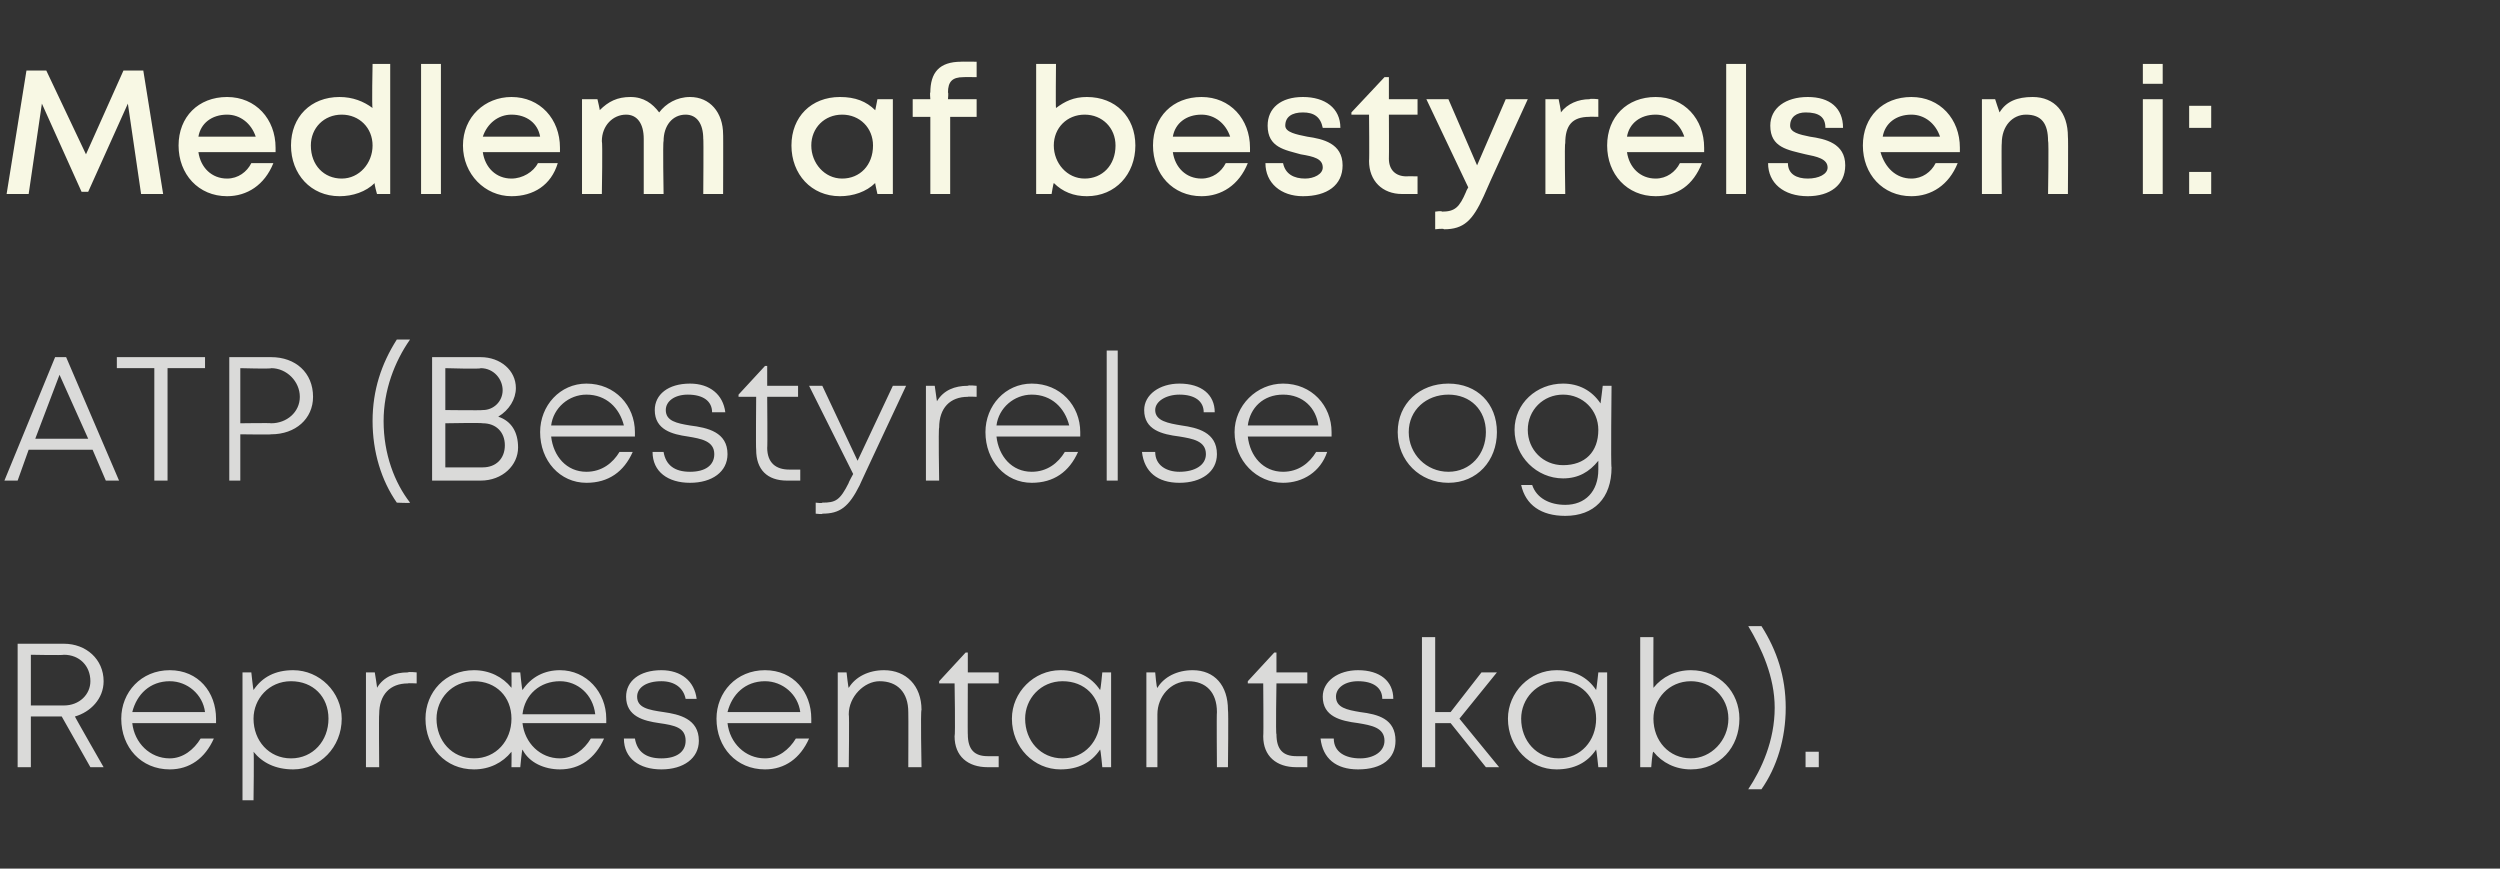 <?xml version="1.0" standalone="no"?><!DOCTYPE svg PUBLIC "-//W3C//DTD SVG 1.1//EN" "http://www.w3.org/Graphics/SVG/1.1/DTD/svg11.dtd"><svg xmlns="http://www.w3.org/2000/svg" version="1.1" width="113.4px" height="39.4px" viewBox="0 -3 113.4 39.4" style="top:-3px"><rect x="0" y="-3" width="113.4" height="39.4" fill="#333333" stroke="none"/>  <desc>Medlem af bestyrelsen i: ATP (Bestyrelse og Repr sentantskab).</desc>  <defs/>  <g id="Polygon613719">    <path d="M 2.8 29.5 L 1.4 29.5 L 1.4 31.8 L 0.8 31.8 L 0.8 26.2 C 0.8 26.2 2.89 26.2 2.9 26.2 C 3.9 26.2 4.7 26.9 4.7 27.9 C 4.7 28.7 4.1 29.3 3.4 29.5 C 3.37 29.48 4.7 31.8 4.7 31.8 L 4.1 31.8 L 2.8 29.5 Z M 1.4 29 C 1.4 29 2.86 29 2.9 29 C 3.6 29 4.1 28.5 4.1 27.9 C 4.1 27.2 3.6 26.7 2.9 26.7 C 2.86 26.73 1.4 26.7 1.4 26.7 L 1.4 29 Z M 9.8 29.8 C 9.8 29.8 6 29.8 6 29.8 C 6.1 30.7 6.8 31.4 7.7 31.4 C 8.3 31.4 8.8 31 9.1 30.5 C 9.1 30.5 9.7 30.5 9.7 30.5 C 9.3 31.4 8.6 31.9 7.7 31.9 C 6.4 31.9 5.5 30.9 5.5 29.6 C 5.5 28.4 6.4 27.4 7.7 27.4 C 9 27.4 9.8 28.4 9.8 29.6 C 9.8 29.7 9.8 29.8 9.8 29.8 Z M 7.7 27.9 C 6.8 27.9 6.2 28.5 6 29.3 C 6 29.3 9.3 29.3 9.3 29.3 C 9.2 28.5 8.5 27.9 7.7 27.9 C 7.7 27.9 7.7 27.9 7.7 27.9 Z M 15.5 29.6 C 15.5 30.9 14.5 31.9 13.3 31.9 C 12.5 31.9 11.9 31.6 11.5 31.1 C 11.53 31.08 11.5 33.3 11.5 33.3 L 11 33.3 L 11 27.5 L 11.4 27.5 C 11.4 27.5 11.48 28.26 11.5 28.3 C 11.9 27.7 12.5 27.4 13.3 27.4 C 14.5 27.4 15.5 28.4 15.5 29.6 Z M 14.9 29.6 C 14.9 28.6 14.2 27.9 13.2 27.9 C 12.2 27.9 11.5 28.7 11.5 29.6 C 11.5 30.6 12.2 31.4 13.2 31.4 C 14.2 31.4 14.9 30.6 14.9 29.6 Z M 18.9 27.5 L 18.9 28 C 18.9 28 18.5 27.98 18.5 28 C 17.7 28 17.2 28.5 17.2 29.4 C 17.18 29.43 17.2 31.8 17.2 31.8 L 16.6 31.8 L 16.6 27.5 L 17 27.5 C 17 27.5 17.12 28.22 17.1 28.2 C 17.4 27.7 17.9 27.5 18.5 27.5 C 18.54 27.46 18.9 27.5 18.9 27.5 Z M 27.5 29.6 C 27.5 29.7 27.5 29.8 27.5 29.8 C 27.5 29.8 23.7 29.8 23.7 29.8 C 23.8 30.7 24.5 31.4 25.4 31.4 C 26 31.4 26.5 31 26.8 30.5 C 26.8 30.5 27.4 30.5 27.4 30.5 C 27 31.4 26.3 31.9 25.4 31.9 C 24.7 31.9 24 31.6 23.7 31 C 23.67 31.02 23.6 31.8 23.6 31.8 L 23.2 31.8 C 23.2 31.8 23.21 31.09 23.2 31.1 C 22.8 31.6 22.2 31.9 21.5 31.9 C 20.2 31.9 19.3 30.9 19.3 29.6 C 19.3 28.4 20.2 27.4 21.5 27.4 C 22.2 27.4 22.8 27.7 23.2 28.2 C 23.21 28.19 23.2 27.5 23.2 27.5 L 23.6 27.5 C 23.6 27.5 23.67 28.26 23.7 28.3 C 24.1 27.7 24.7 27.4 25.4 27.4 C 26.6 27.4 27.5 28.4 27.5 29.6 C 27.5 29.6 27.5 29.6 27.5 29.6 Z M 23.7 29.4 C 23.7 29.4 27 29.4 27 29.4 C 26.9 28.5 26.2 27.9 25.4 27.9 C 24.5 27.9 23.8 28.5 23.7 29.4 Z M 21.5 31.4 C 22.5 31.4 23.2 30.6 23.2 29.6 C 23.2 28.6 22.5 27.9 21.5 27.9 C 20.5 27.9 19.8 28.7 19.8 29.6 C 19.8 30.6 20.5 31.4 21.5 31.4 C 21.5 31.4 21.5 31.4 21.5 31.4 Z M 30 31.9 C 29 31.9 28.3 31.4 28.3 30.5 C 28.3 30.5 28.8 30.5 28.8 30.5 C 28.9 31.1 29.3 31.4 30 31.4 C 30.7 31.4 31.1 31.1 31.1 30.6 C 31.1 30 30.6 29.9 29.9 29.8 C 29.2 29.7 28.4 29.5 28.4 28.6 C 28.4 27.9 29 27.4 30 27.4 C 30.9 27.4 31.5 27.9 31.6 28.7 C 31.6 28.7 31.1 28.7 31.1 28.7 C 31 28.2 30.6 27.9 30 27.9 C 29.3 27.9 28.9 28.2 28.9 28.6 C 28.9 29.1 29.4 29.2 30.1 29.3 C 30.8 29.4 31.7 29.6 31.7 30.6 C 31.7 31.4 31 31.9 30 31.9 C 30 31.9 30 31.9 30 31.9 Z M 36.8 29.8 C 36.8 29.8 33 29.8 33 29.8 C 33.1 30.7 33.8 31.4 34.7 31.4 C 35.3 31.4 35.8 31 36.1 30.5 C 36.1 30.5 36.7 30.5 36.7 30.5 C 36.3 31.4 35.6 31.9 34.7 31.9 C 33.4 31.9 32.5 30.9 32.5 29.6 C 32.5 28.4 33.4 27.4 34.7 27.4 C 36 27.4 36.8 28.4 36.8 29.6 C 36.8 29.7 36.8 29.8 36.8 29.8 Z M 34.7 27.9 C 33.8 27.9 33.2 28.5 33 29.3 C 33 29.3 36.3 29.3 36.3 29.3 C 36.2 28.5 35.5 27.9 34.7 27.9 C 34.7 27.9 34.7 27.9 34.7 27.9 Z M 40.1 27.4 C 41.1 27.4 41.8 28.1 41.8 29.2 C 41.75 29.22 41.8 31.8 41.8 31.8 L 41.2 31.8 C 41.2 31.8 41.21 29.35 41.2 29.3 C 41.2 28.4 40.7 27.9 39.9 27.9 C 39.2 27.9 38.5 28.6 38.5 29.4 C 38.53 29.39 38.5 31.8 38.5 31.8 L 38 31.8 L 38 27.5 L 38.4 27.5 C 38.4 27.5 38.48 28.24 38.5 28.2 C 38.8 27.7 39.4 27.4 40.1 27.4 C 40.1 27.4 40.1 27.4 40.1 27.4 Z M 45.3 31.3 L 45.3 31.8 C 45.3 31.8 44.78 31.8 44.8 31.8 C 43.9 31.8 43.3 31.3 43.3 30.4 C 43.34 30.35 43.3 28 43.3 28 L 42.6 28 L 42.6 27.9 L 43.8 26.6 L 43.9 26.6 L 43.9 27.5 L 45.3 27.5 L 45.3 28 L 43.9 28 C 43.9 28 43.89 30.34 43.9 30.3 C 43.9 31 44.2 31.3 44.8 31.3 C 44.84 31.3 45.3 31.3 45.3 31.3 Z M 50.4 27.5 L 50.4 31.8 L 50 31.8 C 50 31.8 49.93 31.03 49.9 31 C 49.5 31.6 48.9 31.9 48.1 31.9 C 46.9 31.9 45.9 30.9 45.9 29.6 C 45.9 28.4 46.9 27.4 48.1 27.4 C 48.9 27.4 49.5 27.7 49.9 28.3 C 49.93 28.26 50 27.5 50 27.5 L 50.4 27.5 Z M 49.9 29.6 C 49.9 28.6 49.2 27.9 48.2 27.9 C 47.2 27.9 46.5 28.7 46.5 29.6 C 46.5 30.6 47.2 31.4 48.2 31.4 C 49.2 31.4 49.9 30.6 49.9 29.6 Z M 54.1 27.4 C 55.1 27.4 55.7 28.1 55.7 29.2 C 55.73 29.22 55.7 31.8 55.7 31.8 L 55.2 31.8 C 55.2 31.8 55.18 29.35 55.2 29.3 C 55.2 28.4 54.7 27.9 53.9 27.9 C 53.1 27.9 52.5 28.6 52.5 29.4 C 52.5 29.39 52.5 31.8 52.5 31.8 L 52 31.8 L 52 27.5 L 52.4 27.5 C 52.4 27.5 52.46 28.24 52.5 28.2 C 52.8 27.7 53.4 27.4 54.1 27.4 C 54.1 27.4 54.1 27.4 54.1 27.4 Z M 59.3 31.3 L 59.3 31.8 C 59.3 31.8 58.75 31.8 58.8 31.8 C 57.9 31.8 57.3 31.3 57.3 30.4 C 57.32 30.35 57.3 28 57.3 28 L 56.6 28 L 56.6 27.9 L 57.8 26.6 L 57.9 26.6 L 57.9 27.5 L 59.3 27.5 L 59.3 28 L 57.9 28 C 57.9 28 57.86 30.34 57.9 30.3 C 57.9 31 58.2 31.3 58.8 31.3 C 58.82 31.3 59.3 31.3 59.3 31.3 Z M 61.6 31.9 C 60.6 31.9 60 31.4 59.9 30.5 C 59.9 30.5 60.5 30.5 60.5 30.5 C 60.5 31.1 61 31.4 61.7 31.4 C 62.3 31.4 62.8 31.1 62.8 30.6 C 62.8 30 62.2 29.9 61.6 29.8 C 60.8 29.7 60 29.5 60 28.6 C 60 27.9 60.7 27.4 61.6 27.4 C 62.6 27.4 63.2 27.9 63.2 28.7 C 63.2 28.7 62.7 28.7 62.7 28.7 C 62.7 28.2 62.3 27.9 61.6 27.9 C 61 27.9 60.6 28.2 60.6 28.6 C 60.6 29.1 61.1 29.2 61.7 29.3 C 62.5 29.4 63.3 29.6 63.3 30.6 C 63.3 31.4 62.7 31.9 61.6 31.9 C 61.6 31.9 61.6 31.9 61.6 31.9 Z M 65.8 29.8 L 65.1 29.8 L 65.1 31.8 L 64.5 31.8 L 64.5 25.9 L 65.1 25.9 L 65.1 29.3 L 65.8 29.3 L 67.2 27.5 L 67.9 27.5 L 66.2 29.6 L 68 31.8 L 67.4 31.8 L 65.8 29.8 Z M 72.9 27.5 L 72.9 31.8 L 72.5 31.8 C 72.5 31.8 72.42 31.03 72.4 31 C 72 31.6 71.4 31.9 70.6 31.9 C 69.4 31.9 68.4 30.9 68.4 29.6 C 68.4 28.4 69.4 27.4 70.6 27.4 C 71.4 27.4 72 27.7 72.4 28.3 C 72.42 28.26 72.5 27.5 72.5 27.5 L 72.9 27.5 Z M 72.4 29.6 C 72.4 28.6 71.7 27.9 70.7 27.9 C 69.7 27.9 69 28.7 69 29.6 C 69 30.6 69.7 31.4 70.7 31.4 C 71.7 31.4 72.4 30.6 72.4 29.6 Z M 76.7 27.4 C 78 27.4 78.9 28.4 78.9 29.6 C 78.9 30.9 78 31.9 76.7 31.9 C 76 31.9 75.4 31.6 75 31.1 C 74.95 31.06 74.9 31.8 74.9 31.8 L 74.4 31.8 L 74.4 25.9 L 75 25.9 C 75 25.9 74.99 28.17 75 28.2 C 75.4 27.7 76 27.4 76.7 27.4 C 76.7 27.4 76.7 27.4 76.7 27.4 Z M 78.4 29.6 C 78.4 28.6 77.6 27.9 76.7 27.9 C 75.7 27.9 75 28.7 75 29.6 C 75 30.6 75.7 31.4 76.7 31.4 C 77.6 31.4 78.4 30.6 78.4 29.6 Z M 79.3 32.8 C 79.9 31.9 80.5 30.6 80.5 29.1 C 80.5 27.7 79.9 26.4 79.3 25.4 C 79.3 25.4 79.9 25.4 79.9 25.4 C 80.6 26.5 81 27.7 81 29.1 C 81 30.5 80.6 31.8 79.9 32.8 C 79.9 32.8 79.3 32.8 79.3 32.8 Z M 81.9 31.1 L 82.5 31.1 L 82.5 31.8 L 81.9 31.8 L 81.9 31.1 Z " stroke="none" fill="#dadad9"/>  </g>  <g id="Polygon613718">    <path d="M 4.2 17.4 L 1.3 17.4 L 0.8 18.8 L 0.2 18.8 L 2.5 13.2 L 3 13.2 L 5.4 18.8 L 4.8 18.8 L 4.2 17.4 Z M 1.6 16.9 L 4 16.9 L 2.7 14 L 1.6 16.9 Z M 9.3 13.7 L 7.6 13.7 L 7.6 18.8 L 7 18.8 L 7 13.7 L 5.3 13.7 L 5.3 13.2 L 9.3 13.2 L 9.3 13.7 Z M 14.2 15 C 14.2 16 13.4 16.7 12.3 16.7 C 12.33 16.72 10.9 16.7 10.9 16.7 L 10.9 18.8 L 10.4 18.8 L 10.4 13.2 C 10.4 13.2 12.33 13.2 12.3 13.2 C 13.4 13.2 14.2 13.9 14.2 15 Z M 13.6 15 C 13.6 14.3 13 13.7 12.3 13.7 C 12.3 13.74 10.9 13.7 10.9 13.7 L 10.9 16.2 C 10.9 16.2 12.3 16.18 12.3 16.2 C 13 16.2 13.6 15.7 13.6 15 Z M 18 19.8 C 17.3 18.8 16.9 17.5 16.9 16.1 C 16.9 14.7 17.3 13.5 18 12.4 C 18 12.4 18.6 12.4 18.6 12.4 C 17.9 13.4 17.4 14.7 17.4 16.1 C 17.4 17.6 17.9 18.9 18.6 19.8 C 18.62 19.83 18 19.8 18 19.8 C 18 19.8 18.01 19.83 18 19.8 Z M 23.5 17.3 C 23.5 18.1 22.8 18.8 21.8 18.8 C 21.85 18.8 19.6 18.8 19.6 18.8 L 19.6 13.2 C 19.6 13.2 21.83 13.2 21.8 13.2 C 22.7 13.2 23.4 13.8 23.4 14.6 C 23.4 15.1 23.1 15.6 22.6 15.9 C 23.2 16.1 23.5 16.6 23.5 17.3 Z M 20.2 13.7 L 20.2 15.6 C 20.2 15.6 21.85 15.62 21.9 15.6 C 22.4 15.6 22.8 15.2 22.8 14.7 C 22.8 14.2 22.4 13.7 21.8 13.7 C 21.83 13.75 20.2 13.7 20.2 13.7 Z M 21.9 18.2 C 22.5 18.2 22.9 17.8 22.9 17.2 C 22.9 16.6 22.5 16.2 21.9 16.2 C 21.87 16.17 20.2 16.2 20.2 16.2 L 20.2 18.2 L 21.9 18.2 C 21.9 18.2 21.86 18.25 21.9 18.2 Z M 28.8 16.8 C 28.8 16.8 25 16.8 25 16.8 C 25.1 17.7 25.7 18.4 26.6 18.4 C 27.3 18.4 27.8 18 28.1 17.5 C 28.1 17.5 28.7 17.5 28.7 17.5 C 28.3 18.4 27.6 18.9 26.6 18.9 C 25.4 18.9 24.5 17.9 24.5 16.6 C 24.5 15.4 25.4 14.4 26.6 14.4 C 27.9 14.4 28.8 15.4 28.8 16.6 C 28.8 16.7 28.8 16.8 28.8 16.8 Z M 26.6 14.9 C 25.8 14.9 25.1 15.5 25 16.3 C 25 16.3 28.3 16.3 28.3 16.3 C 28.1 15.5 27.5 14.9 26.6 14.9 C 26.6 14.9 26.6 14.9 26.6 14.9 Z M 31.3 18.9 C 30.3 18.9 29.6 18.4 29.6 17.5 C 29.6 17.5 30.1 17.5 30.1 17.5 C 30.2 18.1 30.6 18.4 31.3 18.4 C 32 18.4 32.4 18.1 32.4 17.6 C 32.4 17 31.8 16.9 31.2 16.8 C 30.5 16.7 29.7 16.5 29.7 15.6 C 29.7 14.9 30.3 14.4 31.3 14.4 C 32.2 14.4 32.8 14.9 32.9 15.7 C 32.9 15.7 32.3 15.7 32.3 15.7 C 32.3 15.2 31.9 14.9 31.2 14.9 C 30.6 14.9 30.2 15.2 30.2 15.6 C 30.2 16.1 30.7 16.2 31.3 16.3 C 32.1 16.4 33 16.6 33 17.6 C 33 18.4 32.3 18.9 31.3 18.9 C 31.3 18.9 31.3 18.9 31.3 18.9 Z M 36.3 18.3 L 36.3 18.8 C 36.3 18.8 35.71 18.8 35.7 18.8 C 34.8 18.8 34.3 18.3 34.3 17.4 C 34.28 17.35 34.3 15 34.3 15 L 33.5 15 L 33.5 14.9 L 34.7 13.6 L 34.8 13.6 L 34.8 14.5 L 36.2 14.5 L 36.2 15 L 34.8 15 C 34.8 15 34.82 17.34 34.8 17.3 C 34.8 18 35.2 18.3 35.8 18.3 C 35.78 18.3 36.3 18.3 36.3 18.3 Z M 41.1 14.5 C 41.1 14.5 38.97 19.04 39 19 C 38.5 20 38.1 20.3 37.3 20.3 C 37.34 20.34 37 20.3 37 20.3 L 37 19.8 C 37 19.8 37.3 19.84 37.3 19.8 C 37.9 19.8 38.1 19.7 38.5 18.9 C 38.47 18.92 38.7 18.5 38.7 18.5 L 36.7 14.5 L 37.3 14.5 L 38.9 17.9 L 40.5 14.5 L 41.1 14.5 Z M 44.3 14.5 L 44.3 15 C 44.3 15 43.88 14.98 43.9 15 C 43.1 15 42.6 15.5 42.6 16.4 C 42.56 16.43 42.6 18.8 42.6 18.8 L 42 18.8 L 42 14.5 L 42.4 14.5 C 42.4 14.5 42.5 15.22 42.5 15.2 C 42.8 14.7 43.3 14.5 43.9 14.5 C 43.93 14.46 44.3 14.5 44.3 14.5 Z M 49 16.8 C 49 16.8 45.2 16.8 45.2 16.8 C 45.3 17.7 45.9 18.4 46.8 18.4 C 47.5 18.4 48 18 48.3 17.5 C 48.3 17.5 48.9 17.5 48.9 17.5 C 48.5 18.4 47.8 18.9 46.8 18.9 C 45.6 18.9 44.7 17.9 44.7 16.6 C 44.7 15.4 45.6 14.4 46.8 14.4 C 48.1 14.4 49 15.4 49 16.6 C 49 16.7 49 16.8 49 16.8 Z M 46.8 14.9 C 46 14.9 45.3 15.5 45.2 16.3 C 45.2 16.3 48.5 16.3 48.5 16.3 C 48.3 15.5 47.7 14.9 46.8 14.9 C 46.8 14.9 46.8 14.9 46.8 14.9 Z M 50.2 12.9 L 50.7 12.9 L 50.7 18.8 L 50.2 18.8 L 50.2 12.9 Z M 53.5 18.9 C 52.5 18.9 51.9 18.4 51.8 17.5 C 51.8 17.5 52.4 17.5 52.4 17.5 C 52.4 18.1 52.9 18.4 53.5 18.4 C 54.2 18.4 54.7 18.1 54.7 17.6 C 54.7 17 54.1 16.9 53.5 16.8 C 52.7 16.7 51.9 16.5 51.9 15.6 C 51.9 14.9 52.6 14.4 53.5 14.4 C 54.5 14.4 55.1 14.9 55.1 15.7 C 55.1 15.7 54.6 15.7 54.6 15.7 C 54.6 15.2 54.2 14.9 53.5 14.9 C 52.9 14.9 52.4 15.2 52.4 15.6 C 52.4 16.1 53 16.2 53.6 16.3 C 54.3 16.4 55.2 16.6 55.2 17.6 C 55.2 18.4 54.5 18.9 53.5 18.9 C 53.5 18.9 53.5 18.9 53.5 18.9 Z M 60.4 16.8 C 60.4 16.8 56.6 16.8 56.6 16.8 C 56.7 17.7 57.3 18.4 58.2 18.4 C 58.9 18.4 59.4 18 59.7 17.5 C 59.7 17.5 60.2 17.5 60.2 17.5 C 59.9 18.4 59.1 18.9 58.2 18.9 C 57 18.9 56 17.9 56 16.6 C 56 15.4 57 14.4 58.2 14.4 C 59.5 14.4 60.4 15.4 60.4 16.6 C 60.4 16.7 60.4 16.8 60.4 16.8 Z M 58.2 14.9 C 57.3 14.9 56.7 15.5 56.6 16.3 C 56.6 16.3 59.8 16.3 59.8 16.3 C 59.7 15.5 59.1 14.9 58.2 14.9 C 58.2 14.9 58.2 14.9 58.2 14.9 Z M 63.4 16.6 C 63.4 15.3 64.4 14.4 65.7 14.4 C 67 14.4 67.9 15.3 67.9 16.6 C 67.9 17.9 67 18.9 65.7 18.9 C 64.4 18.9 63.4 17.9 63.4 16.6 Z M 67.4 16.6 C 67.4 15.6 66.7 14.9 65.7 14.9 C 64.7 14.9 63.9 15.6 63.9 16.6 C 63.9 17.6 64.7 18.4 65.7 18.4 C 66.7 18.4 67.4 17.6 67.4 16.6 Z M 73.1 14.5 C 73.1 14.5 73.06 18.19 73.1 18.2 C 73.1 19.6 72.3 20.4 71 20.4 C 69.9 20.4 69.2 19.9 69 19 C 69 19 69.5 19 69.5 19 C 69.7 19.6 70.3 19.9 71 19.9 C 71.9 19.9 72.5 19.3 72.5 18.3 C 72.5 18.3 72.5 17.9 72.5 17.9 C 72.1 18.4 71.6 18.7 70.9 18.7 C 69.7 18.7 68.7 17.7 68.7 16.5 C 68.7 15.3 69.7 14.4 70.9 14.4 C 71.6 14.4 72.2 14.7 72.6 15.3 C 72.61 15.26 72.7 14.5 72.7 14.5 L 73.1 14.5 Z M 70.9 18.1 C 71.9 18.1 72.5 17.5 72.5 16.5 C 72.5 15.6 71.8 14.9 70.9 14.9 C 70 14.9 69.3 15.6 69.3 16.5 C 69.3 17.4 70 18.1 70.9 18.1 C 70.9 18.1 70.9 18.1 70.9 18.1 Z " stroke="none" fill="#dadad9"/>  </g>  <g id="Polygon613717">    <path d="M 6.4 5.8 L 5.8 1.7 L 4 5.7 L 3.7 5.7 L 1.9 1.7 L 1.3 5.8 L 0.3 5.8 L 1.2 0.2 L 2.1 0.2 L 3.9 4 L 5.6 0.2 L 6.5 0.2 L 7.4 5.8 L 6.4 5.8 Z M 12.5 3.7 C 12.5 3.7 12.5 3.8 12.5 3.9 C 12.5 3.9 9 3.9 9 3.9 C 9.1 4.6 9.6 5.1 10.3 5.1 C 10.8 5.1 11.2 4.8 11.4 4.4 C 11.4 4.4 12.4 4.4 12.4 4.4 C 12 5.4 11.2 5.9 10.3 5.9 C 9 5.9 8.1 4.9 8.1 3.6 C 8.1 2.3 9 1.4 10.3 1.4 C 11.6 1.4 12.5 2.4 12.5 3.7 C 12.5 3.7 12.5 3.7 12.5 3.7 Z M 10.3 2.2 C 9.6 2.2 9.1 2.6 9 3.2 C 9 3.2 11.6 3.2 11.6 3.2 C 11.4 2.6 10.9 2.2 10.3 2.2 C 10.3 2.2 10.3 2.2 10.3 2.2 Z M 17.7 -0.1 L 17.7 5.8 L 17.1 5.8 C 17.1 5.8 16.96 5.31 17 5.3 C 16.6 5.7 16 5.9 15.4 5.9 C 14.1 5.9 13.2 4.9 13.2 3.6 C 13.2 2.3 14.1 1.4 15.4 1.4 C 16 1.4 16.5 1.6 16.9 1.9 C 16.86 1.88 16.9 -0.1 16.9 -0.1 L 17.7 -0.1 Z M 15.5 5.1 C 16.3 5.1 16.9 4.4 16.9 3.6 C 16.9 2.8 16.3 2.2 15.5 2.2 C 14.7 2.2 14.1 2.8 14.1 3.6 C 14.1 4.5 14.7 5.1 15.5 5.1 C 15.5 5.1 15.5 5.1 15.5 5.1 Z M 19.1 -0.1 L 20 -0.1 L 20 5.8 L 19.1 5.8 L 19.1 -0.1 Z M 25.4 3.7 C 25.4 3.7 25.4 3.8 25.4 3.9 C 25.4 3.9 21.9 3.9 21.9 3.9 C 22 4.6 22.5 5.1 23.2 5.1 C 23.7 5.1 24.2 4.8 24.4 4.4 C 24.4 4.4 25.3 4.4 25.3 4.4 C 25 5.4 24.2 5.9 23.2 5.9 C 22 5.9 21 4.9 21 3.6 C 21 2.3 22 1.4 23.2 1.4 C 24.5 1.4 25.4 2.4 25.4 3.7 C 25.4 3.7 25.4 3.7 25.4 3.7 Z M 23.2 2.2 C 22.6 2.2 22.1 2.6 21.9 3.2 C 21.9 3.2 24.5 3.2 24.5 3.2 C 24.4 2.6 23.9 2.2 23.2 2.2 C 23.2 2.2 23.2 2.2 23.2 2.2 Z M 31.3 1.4 C 32.2 1.4 32.8 2.1 32.8 3.1 C 32.81 3.05 32.8 5.8 32.8 5.8 L 31.9 5.8 C 31.9 5.8 31.92 3.27 31.9 3.3 C 31.9 2.6 31.6 2.2 31.1 2.2 C 30.5 2.2 30.1 2.7 30.1 3.4 C 30.06 3.44 30.1 5.8 30.1 5.8 L 29.2 5.8 C 29.2 5.8 29.2 3.27 29.2 3.3 C 29.2 2.6 28.9 2.2 28.4 2.2 C 27.8 2.2 27.3 2.7 27.3 3.4 C 27.34 3.44 27.3 5.8 27.3 5.8 L 26.4 5.8 L 26.4 1.5 L 27.1 1.5 C 27.1 1.5 27.23 2.04 27.2 2 C 27.6 1.6 28 1.4 28.6 1.4 C 29.2 1.4 29.6 1.7 29.9 2.1 C 30.2 1.7 30.7 1.4 31.3 1.4 C 31.3 1.4 31.3 1.4 31.3 1.4 Z M 40.5 1.5 L 40.5 5.8 L 39.8 5.8 C 39.8 5.8 39.68 5.27 39.7 5.3 C 39.3 5.7 38.7 5.9 38.1 5.9 C 36.8 5.9 35.9 4.9 35.9 3.6 C 35.9 2.3 36.8 1.4 38.1 1.4 C 38.8 1.4 39.3 1.6 39.7 2 C 39.7 2.02 39.8 1.5 39.8 1.5 L 40.5 1.5 Z M 38.2 5.1 C 39 5.1 39.6 4.5 39.6 3.6 C 39.6 2.8 39 2.2 38.2 2.2 C 37.4 2.2 36.8 2.8 36.8 3.6 C 36.8 4.4 37.4 5.1 38.2 5.1 C 38.2 5.1 38.2 5.1 38.2 5.1 Z M 44.3 2.3 L 43.1 2.3 L 43.1 5.8 L 42.2 5.8 L 42.2 2.3 L 41.4 2.3 L 41.4 1.5 L 42.2 1.5 C 42.2 1.5 42.17 1.16 42.2 1.2 C 42.2 0.3 42.6 -0.2 43.6 -0.2 C 43.55 -0.21 44.3 -0.2 44.3 -0.2 L 44.3 0.5 C 44.3 0.5 43.72 0.49 43.7 0.5 C 43.2 0.5 43 0.7 43 1.2 C 43.03 1.18 43 1.5 43 1.5 L 44.3 1.5 L 44.3 2.3 Z M 51.5 3.6 C 51.5 4.9 50.6 5.9 49.3 5.9 C 48.7 5.9 48.2 5.7 47.8 5.3 C 47.78 5.31 47.7 5.8 47.7 5.8 L 47 5.8 L 47 -0.1 L 47.9 -0.1 C 47.9 -0.1 47.88 1.88 47.9 1.9 C 48.3 1.6 48.7 1.4 49.3 1.4 C 50.6 1.4 51.5 2.3 51.5 3.6 Z M 50.6 3.6 C 50.6 2.8 50 2.2 49.2 2.2 C 48.4 2.2 47.8 2.8 47.8 3.6 C 47.8 4.4 48.4 5.1 49.2 5.1 C 50 5.1 50.6 4.5 50.6 3.6 Z M 56.7 3.7 C 56.7 3.7 56.7 3.8 56.7 3.9 C 56.7 3.9 53.2 3.9 53.2 3.9 C 53.3 4.6 53.8 5.1 54.5 5.1 C 55 5.1 55.4 4.8 55.6 4.4 C 55.6 4.4 56.6 4.4 56.6 4.4 C 56.2 5.4 55.4 5.9 54.5 5.9 C 53.2 5.9 52.3 4.9 52.3 3.6 C 52.3 2.3 53.2 1.4 54.5 1.4 C 55.8 1.4 56.7 2.4 56.7 3.7 C 56.7 3.7 56.7 3.7 56.7 3.7 Z M 54.5 2.2 C 53.8 2.2 53.3 2.6 53.2 3.2 C 53.2 3.2 55.8 3.2 55.8 3.2 C 55.6 2.6 55.1 2.2 54.5 2.2 C 54.5 2.2 54.5 2.2 54.5 2.2 Z M 57.4 4.4 C 57.4 4.4 58.2 4.4 58.2 4.4 C 58.3 4.9 58.7 5.1 59.2 5.1 C 59.6 5.1 60 4.9 60 4.6 C 60 4.2 59.6 4.1 59 4 C 58.3 3.8 57.5 3.7 57.5 2.7 C 57.5 1.9 58.1 1.4 59.1 1.4 C 60.1 1.4 60.8 1.9 60.8 2.8 C 60.8 2.8 60 2.8 60 2.8 C 59.9 2.3 59.6 2.1 59.1 2.1 C 58.6 2.1 58.3 2.3 58.3 2.7 C 58.3 3 58.8 3.1 59.3 3.2 C 60 3.3 60.9 3.5 60.9 4.5 C 60.9 5.4 60.2 5.9 59.1 5.9 C 58.1 5.9 57.4 5.3 57.4 4.4 Z M 64.3 5 L 64.3 5.8 C 64.3 5.8 63.65 5.8 63.6 5.8 C 62.7 5.8 62.1 5.2 62.1 4.3 C 62.12 4.26 62.1 2.2 62.1 2.2 L 61.3 2.2 L 61.3 2.1 L 62.8 0.5 L 63 0.5 L 63 1.5 L 64.3 1.5 L 64.3 2.2 L 63 2.2 C 63 2.2 63.01 4.19 63 4.2 C 63 4.7 63.3 5 63.8 5 C 63.82 4.99 64.3 5 64.3 5 Z M 69.3 1.5 C 69.3 1.5 67.29 5.88 67.3 5.9 C 66.8 7 66.4 7.4 65.5 7.4 C 65.49 7.35 65.1 7.4 65.1 7.4 L 65.1 6.6 C 65.1 6.6 65.43 6.55 65.4 6.6 C 66 6.6 66.2 6.4 66.5 5.7 C 66.49 5.69 66.6 5.5 66.6 5.5 L 64.7 1.5 L 65.7 1.5 L 67 4.5 L 68.3 1.5 L 69.3 1.5 Z M 72.5 1.5 L 72.5 2.3 C 72.5 2.3 72.06 2.29 72.1 2.3 C 71.3 2.3 71 2.7 71 3.5 C 70.96 3.5 71 5.8 71 5.8 L 70.1 5.8 L 70.1 1.5 L 70.7 1.5 C 70.7 1.5 70.82 2.07 70.8 2.1 C 71.1 1.7 71.6 1.5 72.1 1.5 C 72.14 1.46 72.5 1.5 72.5 1.5 Z M 77.3 3.7 C 77.3 3.7 77.3 3.8 77.3 3.9 C 77.3 3.9 73.8 3.9 73.8 3.9 C 73.9 4.6 74.4 5.1 75.1 5.1 C 75.6 5.1 76 4.8 76.2 4.4 C 76.2 4.4 77.2 4.4 77.2 4.4 C 76.8 5.4 76.1 5.9 75.1 5.9 C 73.8 5.9 72.9 4.9 72.9 3.6 C 72.9 2.3 73.8 1.4 75.1 1.4 C 76.4 1.4 77.3 2.4 77.3 3.7 C 77.3 3.7 77.3 3.7 77.3 3.7 Z M 75.1 2.2 C 74.4 2.2 73.9 2.6 73.8 3.2 C 73.8 3.2 76.4 3.2 76.4 3.2 C 76.2 2.6 75.7 2.2 75.1 2.2 C 75.1 2.2 75.1 2.2 75.1 2.2 Z M 78.3 -0.1 L 79.2 -0.1 L 79.2 5.8 L 78.3 5.8 L 78.3 -0.1 Z M 80.2 4.4 C 80.2 4.4 81.1 4.4 81.1 4.4 C 81.1 4.9 81.5 5.1 82 5.1 C 82.5 5.1 82.9 4.9 82.9 4.6 C 82.9 4.2 82.4 4.1 81.9 4 C 81.1 3.8 80.3 3.7 80.3 2.7 C 80.3 1.9 81 1.4 82 1.4 C 83 1.4 83.6 1.9 83.6 2.8 C 83.6 2.8 82.8 2.8 82.8 2.8 C 82.8 2.3 82.5 2.1 81.9 2.1 C 81.5 2.1 81.2 2.3 81.2 2.7 C 81.2 3 81.6 3.1 82.1 3.2 C 82.8 3.3 83.7 3.5 83.7 4.5 C 83.7 5.4 83 5.9 82 5.9 C 80.9 5.9 80.2 5.3 80.2 4.4 Z M 88.9 3.7 C 88.9 3.7 88.9 3.8 88.9 3.9 C 88.9 3.9 85.3 3.9 85.3 3.9 C 85.5 4.6 86 5.1 86.7 5.1 C 87.2 5.1 87.6 4.8 87.8 4.4 C 87.8 4.4 88.8 4.4 88.8 4.4 C 88.4 5.4 87.6 5.9 86.7 5.9 C 85.4 5.9 84.5 4.9 84.5 3.6 C 84.5 2.3 85.4 1.4 86.7 1.4 C 88 1.4 88.9 2.4 88.9 3.7 C 88.9 3.7 88.9 3.7 88.9 3.7 Z M 86.7 2.2 C 86 2.2 85.5 2.6 85.4 3.2 C 85.4 3.2 88 3.2 88 3.2 C 87.8 2.6 87.3 2.2 86.7 2.2 C 86.7 2.2 86.7 2.2 86.7 2.2 Z M 92.2 1.4 C 93.2 1.4 93.8 2.1 93.8 3.2 C 93.82 3.2 93.8 5.8 93.8 5.8 L 92.9 5.8 C 92.9 5.8 92.94 3.38 92.9 3.4 C 92.9 2.6 92.6 2.2 91.9 2.2 C 91.3 2.2 90.8 2.7 90.8 3.5 C 90.78 3.49 90.8 5.8 90.8 5.8 L 89.9 5.8 L 89.9 1.5 L 90.5 1.5 C 90.5 1.5 90.69 2.09 90.7 2.1 C 91 1.6 91.5 1.4 92.2 1.4 C 92.2 1.4 92.2 1.4 92.2 1.4 Z M 97.2 -0.1 L 98.1 -0.1 L 98.1 0.8 L 97.2 0.8 L 97.2 -0.1 Z M 97.2 1.5 L 98.1 1.5 L 98.1 5.8 L 97.2 5.8 L 97.2 1.5 Z M 99.3 1.8 L 100.3 1.8 L 100.3 2.8 L 99.3 2.8 L 99.3 1.8 Z M 99.3 4.8 L 100.3 4.8 L 100.3 5.8 L 99.3 5.8 L 99.3 4.8 Z " stroke="none" fill="#f8f8e4"/>  </g></svg>